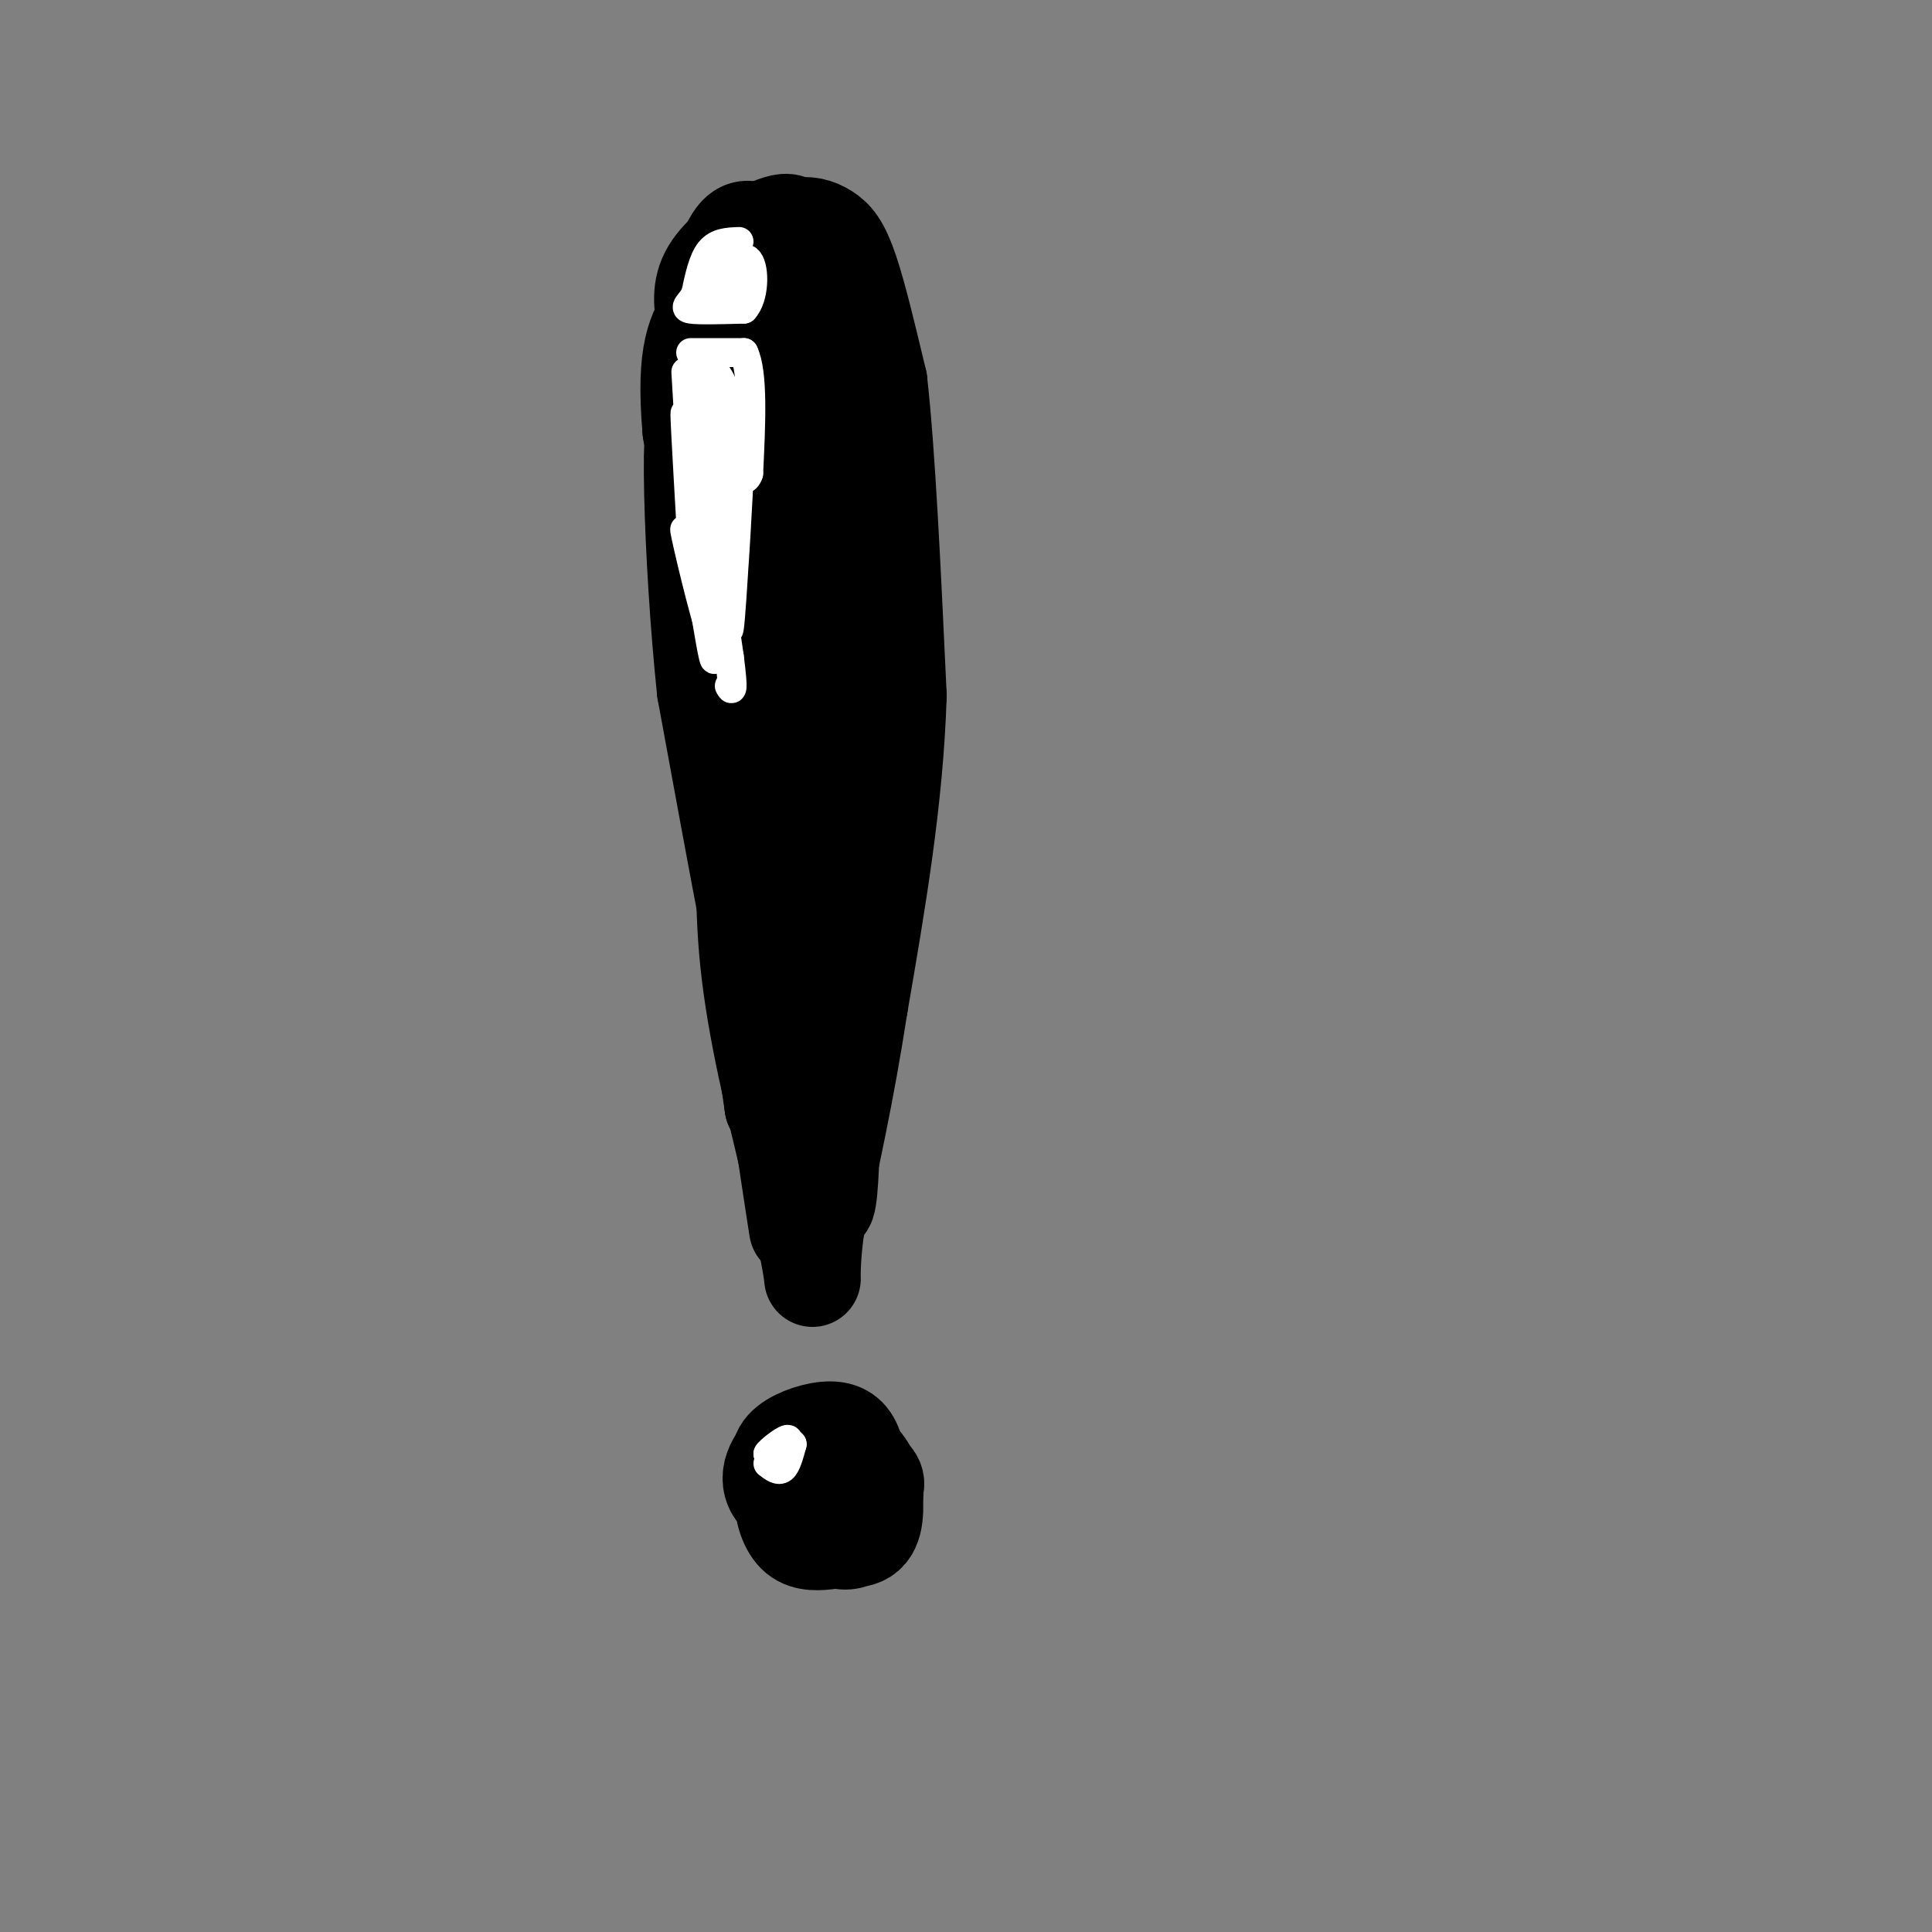 <svg viewBox='0 0 400 400' version='1.1' xmlns='http://www.w3.org/2000/svg' xmlns:xlink='http://www.w3.org/1999/xlink'><rect x="0" y="0" width="400" height="400" fill="#808080" stroke="none"/><g fill='none' stroke='rgb(0,0,0)' stroke-width='6' stroke-linecap='round' stroke-linejoin='round'><path d='M157,245c-3.750,-15.333 -7.500,-30.667 -9,-45c-1.500,-14.333 -0.750,-27.667 0,-41'/><path d='M148,159c-0.400,-15.267 -1.400,-32.933 -1,-47c0.400,-14.067 2.200,-24.533 4,-35'/><path d='M151,77c1.911,-9.622 4.689,-16.178 8,-21c3.311,-4.822 7.156,-7.911 11,-11'/><path d='M170,45c2.556,-2.067 3.444,-1.733 5,3c1.556,4.733 3.778,13.867 6,23'/><path d='M181,71c1.762,4.940 3.167,5.792 4,15c0.833,9.208 1.095,26.774 0,45c-1.095,18.226 -3.548,37.113 -6,56'/><path d='M179,187c-2.333,20.214 -5.167,42.750 -7,54c-1.833,11.250 -2.667,11.214 -4,11c-1.333,-0.214 -3.167,-0.607 -5,-1'/><path d='M163,251c-1.889,-9.978 -4.111,-34.422 -4,-39c0.111,-4.578 2.556,10.711 5,26'/><path d='M164,238c-0.898,-1.103 -5.644,-16.862 -8,-23c-2.356,-6.138 -2.322,-2.656 0,6c2.322,8.656 6.933,22.484 7,19c0.067,-3.484 -4.409,-24.281 -6,-31c-1.591,-6.719 -0.295,0.641 1,8'/><path d='M158,217c1.978,8.044 6.422,24.156 8,30c1.578,5.844 0.289,1.422 -1,-3'/></g>
<g fill='none' stroke='rgb(0,0,0)' stroke-width='20' stroke-linecap='round' stroke-linejoin='round'><path d='M176,161c-1.126,0.986 -2.252,1.971 -4,0c-1.748,-1.971 -4.118,-6.900 -4,8c0.118,14.900 2.724,49.627 4,44c1.276,-5.627 1.222,-51.608 1,-56c-0.222,-4.392 -0.611,32.804 -1,70'/><path d='M172,227c-0.213,-6.712 -0.245,-58.492 0,-58c0.245,0.492 0.767,53.256 0,72c-0.767,18.744 -2.822,3.470 -4,-15c-1.178,-18.470 -1.479,-40.134 -2,-48c-0.521,-7.866 -1.260,-1.933 -2,4'/><path d='M164,182c0.791,16.287 3.769,55.005 3,51c-0.769,-4.005 -5.284,-50.732 -6,-53c-0.716,-2.268 2.367,39.923 3,52c0.633,12.077 -1.183,-5.962 -3,-24'/><path d='M161,208c-0.882,-8.163 -1.587,-16.569 -1,-7c0.587,9.569 2.466,37.115 1,30c-1.466,-7.115 -6.276,-48.890 -7,-55c-0.724,-6.110 2.638,23.445 6,53'/><path d='M160,229c-2.810,-18.964 -12.833,-92.875 -13,-98c-0.167,-5.125 9.524,58.536 11,72c1.476,13.464 -5.262,-23.268 -12,-60'/><path d='M146,143c-2.821,-26.857 -3.875,-64.000 -1,-54c2.875,10.000 9.679,67.143 10,75c0.321,7.857 -5.839,-33.571 -12,-75'/><path d='M143,89c-1.411,-16.517 1.061,-20.310 4,-25c2.939,-4.690 6.344,-10.278 8,-13c1.656,-2.722 1.561,-2.579 3,-2c1.439,0.579 4.411,1.594 7,5c2.589,3.406 4.794,9.203 7,15'/><path d='M172,69c2.537,3.654 5.381,5.289 4,28c-1.381,22.711 -6.987,66.499 -8,80c-1.013,13.501 2.568,-3.285 4,-18c1.432,-14.715 0.716,-27.357 0,-40'/><path d='M172,119c0.082,-12.115 0.287,-22.404 2,-17c1.713,5.404 4.933,26.500 6,46c1.067,19.500 -0.021,37.404 -1,21c-0.979,-16.404 -1.851,-67.115 -3,-89c-1.149,-21.885 -2.574,-14.942 -4,-8'/><path d='M172,72c0.131,22.940 2.458,84.292 0,81c-2.458,-3.292 -9.702,-71.226 -12,-85c-2.298,-13.774 0.351,26.613 3,67'/><path d='M163,135c-1.226,-3.893 -5.792,-47.125 -7,-67c-1.208,-19.875 0.940,-16.393 3,-16c2.060,0.393 4.030,-2.304 6,-5'/><path d='M165,47c2.060,-0.750 4.208,-0.125 6,1c1.792,1.125 3.226,2.750 5,8c1.774,5.250 3.887,14.125 6,23'/><path d='M182,79c1.667,14.667 2.833,39.833 4,65'/><path d='M186,144c-0.667,21.500 -4.333,42.750 -8,64'/><path d='M178,208c-2.833,18.333 -5.917,32.167 -9,46'/><path d='M169,254c-1.400,10.267 -0.400,12.933 -1,9c-0.600,-3.933 -2.800,-14.467 -5,-25'/><path d='M163,238c0.022,2.022 2.578,19.578 2,16c-0.578,-3.578 -4.289,-28.289 -8,-53'/><path d='M157,201c-2.500,-21.167 -4.750,-47.583 -7,-74'/><path d='M150,127c-1.500,-21.000 -1.750,-36.500 -2,-52'/><path d='M148,75c-0.622,-9.644 -1.178,-7.756 0,-10c1.178,-2.244 4.089,-8.622 7,-15'/><path d='M155,50c-0.644,-1.489 -5.756,2.289 -8,6c-2.244,3.711 -1.622,7.356 -1,11'/><path d='M146,67c0.689,-1.711 2.911,-11.489 5,-16c2.089,-4.511 4.044,-3.756 6,-3'/><path d='M157,48c2.178,-1.044 4.622,-2.156 6,-2c1.378,0.156 1.689,1.578 2,3'/><path d='M169,299c-2.302,0.258 -4.604,0.517 -5,2c-0.396,1.483 1.113,4.192 2,6c0.887,1.808 1.152,2.716 3,3c1.848,0.284 5.279,-0.054 7,-2c1.721,-1.946 1.732,-5.499 1,-8c-0.732,-2.501 -2.206,-3.949 -5,-4c-2.794,-0.051 -6.906,1.294 -9,3c-2.094,1.706 -2.170,3.773 0,6c2.170,2.227 6.585,4.613 11,7'/><path d='M174,312c2.407,-0.011 2.923,-3.539 3,-7c0.077,-3.461 -0.285,-6.855 -3,-8c-2.715,-1.145 -7.784,-0.039 -10,2c-2.216,2.039 -1.578,5.012 -1,8c0.578,2.988 1.097,5.990 4,7c2.903,1.010 8.189,0.028 11,-1c2.811,-1.028 3.145,-2.100 2,-5c-1.145,-2.900 -3.770,-7.627 -7,-9c-3.230,-1.373 -7.066,0.608 -9,3c-1.934,2.392 -1.967,5.196 -2,8'/><path d='M162,310c0.025,2.976 1.088,6.416 3,8c1.912,1.584 4.672,1.311 7,1c2.328,-0.311 4.224,-0.660 5,-4c0.776,-3.340 0.432,-9.671 -1,-13c-1.432,-3.329 -3.950,-3.657 -6,-4c-2.050,-0.343 -3.630,-0.700 -6,1c-2.370,1.700 -5.530,5.458 -4,9c1.530,3.542 7.750,6.867 12,7c4.250,0.133 6.529,-2.926 8,-5c1.471,-2.074 2.135,-3.164 0,-5c-2.135,-1.836 -7.067,-4.418 -12,-7'/><path d='M168,298c-2.842,-0.419 -3.946,2.033 -5,4c-1.054,1.967 -2.058,3.448 0,7c2.058,3.552 7.178,9.175 11,10c3.822,0.825 6.346,-3.149 7,-7c0.654,-3.851 -0.563,-7.580 -3,-10c-2.437,-2.420 -6.096,-3.531 -9,-3c-2.904,0.531 -5.054,2.703 -6,5c-0.946,2.297 -0.686,4.719 0,7c0.686,2.281 1.800,4.422 5,6c3.200,1.578 8.486,2.594 11,1c2.514,-1.594 2.257,-5.797 2,-10'/><path d='M181,308c-0.978,-3.422 -4.422,-6.978 -7,-8c-2.578,-1.022 -4.289,0.489 -6,2'/></g>
<g fill='none' stroke='rgb(255,255,255)' stroke-width='6' stroke-linecap='round' stroke-linejoin='round'><path d='M153,50c-2.250,0.083 -4.500,0.167 -6,2c-1.500,1.833 -2.250,5.417 -3,9'/><path d='M144,61c-1.178,2.067 -2.622,2.733 -1,3c1.622,0.267 6.311,0.133 11,0'/><path d='M154,64c2.226,-2.381 2.292,-8.333 1,-10c-1.292,-1.667 -3.940,0.952 -5,3c-1.060,2.048 -0.530,3.524 0,5'/><path d='M150,62c0.167,-0.167 0.583,-3.083 1,-6'/><path d='M143,73c0.000,0.000 11.000,0.000 11,0'/><path d='M154,73c2.000,4.167 1.500,14.583 1,25'/><path d='M155,98c-1.036,3.333 -4.125,-0.833 -6,-6c-1.875,-5.167 -2.536,-11.333 -3,-12c-0.464,-0.667 -0.732,4.167 -1,9'/><path d='M145,89c-0.036,3.369 0.375,7.292 0,4c-0.375,-3.292 -1.536,-13.798 -2,-13c-0.464,0.798 -0.232,12.899 0,25'/><path d='M143,105c0.000,4.333 0.000,2.667 0,1'/><path d='M146,97c0.000,0.000 1.000,33.000 1,33'/><path d='M147,130c-0.200,-4.956 -1.200,-33.844 -1,-39c0.200,-5.156 1.600,13.422 3,32'/><path d='M149,123c0.119,-6.048 -1.083,-37.167 -1,-37c0.083,0.167 1.452,31.619 2,40c0.548,8.381 0.274,-6.310 0,-21'/><path d='M151,87c-0.958,12.988 -1.917,25.976 -2,23c-0.083,-2.976 0.708,-21.917 1,-25c0.292,-3.083 0.083,9.690 0,13c-0.083,3.310 -0.042,-2.845 0,-9'/><path d='M150,89c-0.076,-3.868 -0.266,-9.036 -1,-7c-0.734,2.036 -2.011,11.278 -2,11c0.011,-0.278 1.311,-10.075 1,-13c-0.311,-2.925 -2.232,1.021 -2,3c0.232,1.979 2.616,1.989 5,2'/><path d='M151,85c0.022,-2.356 -2.422,-9.244 -4,-8c-1.578,1.244 -2.289,10.622 -3,20'/><path d='M144,97c-0.289,5.289 0.489,8.511 1,9c0.511,0.489 0.756,-1.756 1,-4'/><path d='M145,95c0.000,0.000 6.000,41.000 6,41'/><path d='M151,136c1.000,7.833 0.500,6.917 0,6'/><path d='M146,107c1.578,13.644 3.156,27.289 2,26c-1.156,-1.289 -5.044,-17.511 -6,-22c-0.956,-4.489 1.022,2.756 3,10'/><path d='M145,121c1.267,6.622 2.933,18.178 3,15c0.067,-3.178 -1.467,-21.089 -3,-39'/><path d='M145,97c-0.274,1.381 0.542,24.333 0,23c-0.542,-1.333 -2.440,-26.952 -3,-33c-0.560,-6.048 0.220,7.476 1,21'/><path d='M146,85c1.250,17.333 2.500,34.667 3,41c0.500,6.333 0.250,1.667 0,-3'/><path d='M149,123c0.185,-9.344 0.648,-31.206 1,-29c0.352,2.206 0.595,28.478 1,31c0.405,2.522 0.973,-18.708 1,-26c0.027,-7.292 -0.486,-0.646 -1,6'/><path d='M151,105c-0.301,8.998 -0.555,28.494 0,25c0.555,-3.494 1.919,-29.979 2,-31c0.081,-1.021 -1.120,23.423 -2,29c-0.880,5.577 -1.440,-7.711 -2,-21'/><path d='M149,107c-0.715,-8.451 -1.501,-19.080 -2,-17c-0.499,2.080 -0.711,16.868 -1,15c-0.289,-1.868 -0.654,-20.391 -1,-24c-0.346,-3.609 -0.673,7.695 -1,19'/><path d='M144,100c-0.333,1.000 -0.667,-6.000 -1,-13'/><path d='M142,77c0.917,15.167 1.833,30.333 2,35c0.167,4.667 -0.417,-1.167 -1,-7'/><path d='M142,87c0.000,0.000 4.000,27.000 4,27'/><path d='M159,303c1.083,0.833 2.167,1.667 3,1c0.833,-0.667 1.417,-2.833 2,-5'/><path d='M164,299c-0.500,-0.500 -2.750,0.750 -5,2'/><path d='M159,301c0.200,-0.533 3.200,-2.867 4,-3c0.800,-0.133 -0.600,1.933 -2,4'/></g>
</svg>